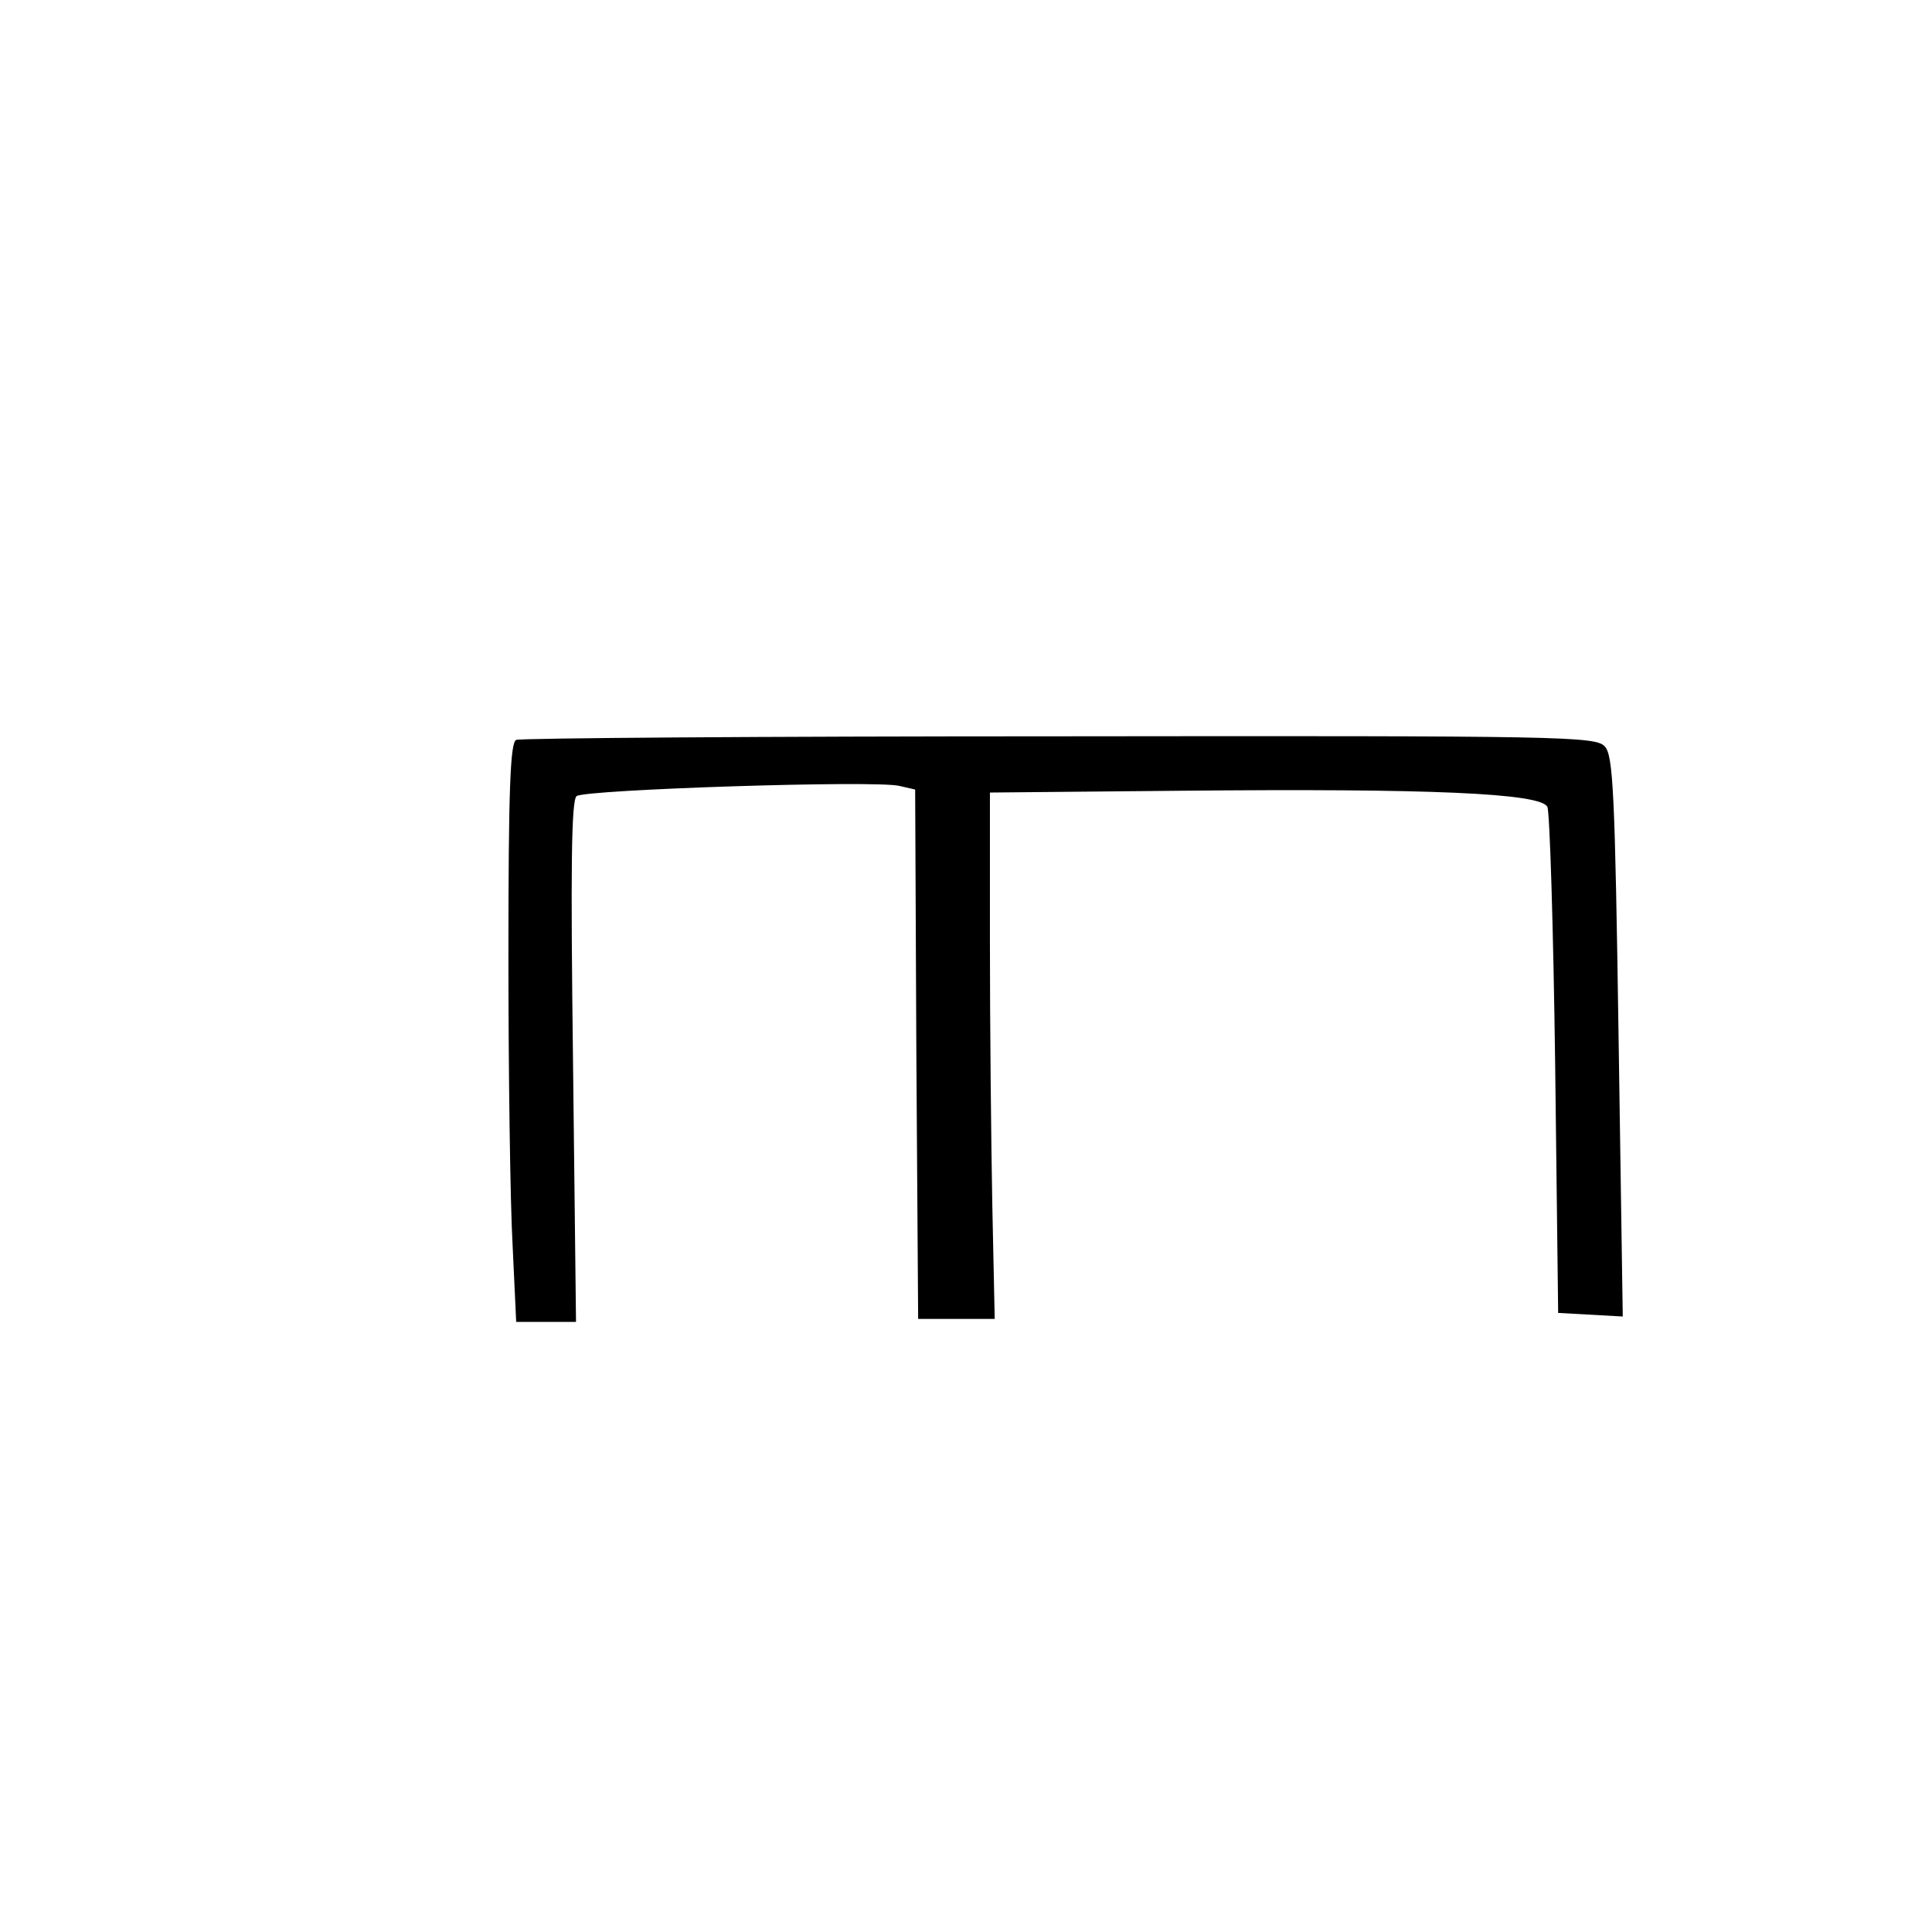 <?xml version="1.0" standalone="no"?>
<!DOCTYPE svg PUBLIC "-//W3C//DTD SVG 20010904//EN"
 "http://www.w3.org/TR/2001/REC-SVG-20010904/DTD/svg10.dtd">
<svg version="1.0" xmlns="http://www.w3.org/2000/svg"
 width="323pt" height="323pt" viewBox="0 0 323 323"
 preserveAspectRatio="xMidYMid meet">
<g transform="translate(0,323) scale(0.1,-0.1)"
fill="#000000" stroke="none">
<path d="M863 1993 c-10 -4 -13 -85 -13 -361 0 -196 3 -414 7 -484 l6 -128 50
0 50 0 -5 435 c-4 320 -3 437 6 444 13 11 502 27 540 17 l26 -6 2 -443 3 -442
64 0 64 0 -4 190 c-2 105 -4 303 -4 440 l0 250 320 3 c415 4 601 -4 612 -27 4
-9 10 -203 13 -431 l5 -415 54 -3 54 -3 -7 468 c-6 407 -9 470 -23 485 -15 17
-70 18 -912 17 -493 0 -902 -3 -908 -6z"/>
</g>
</svg>
